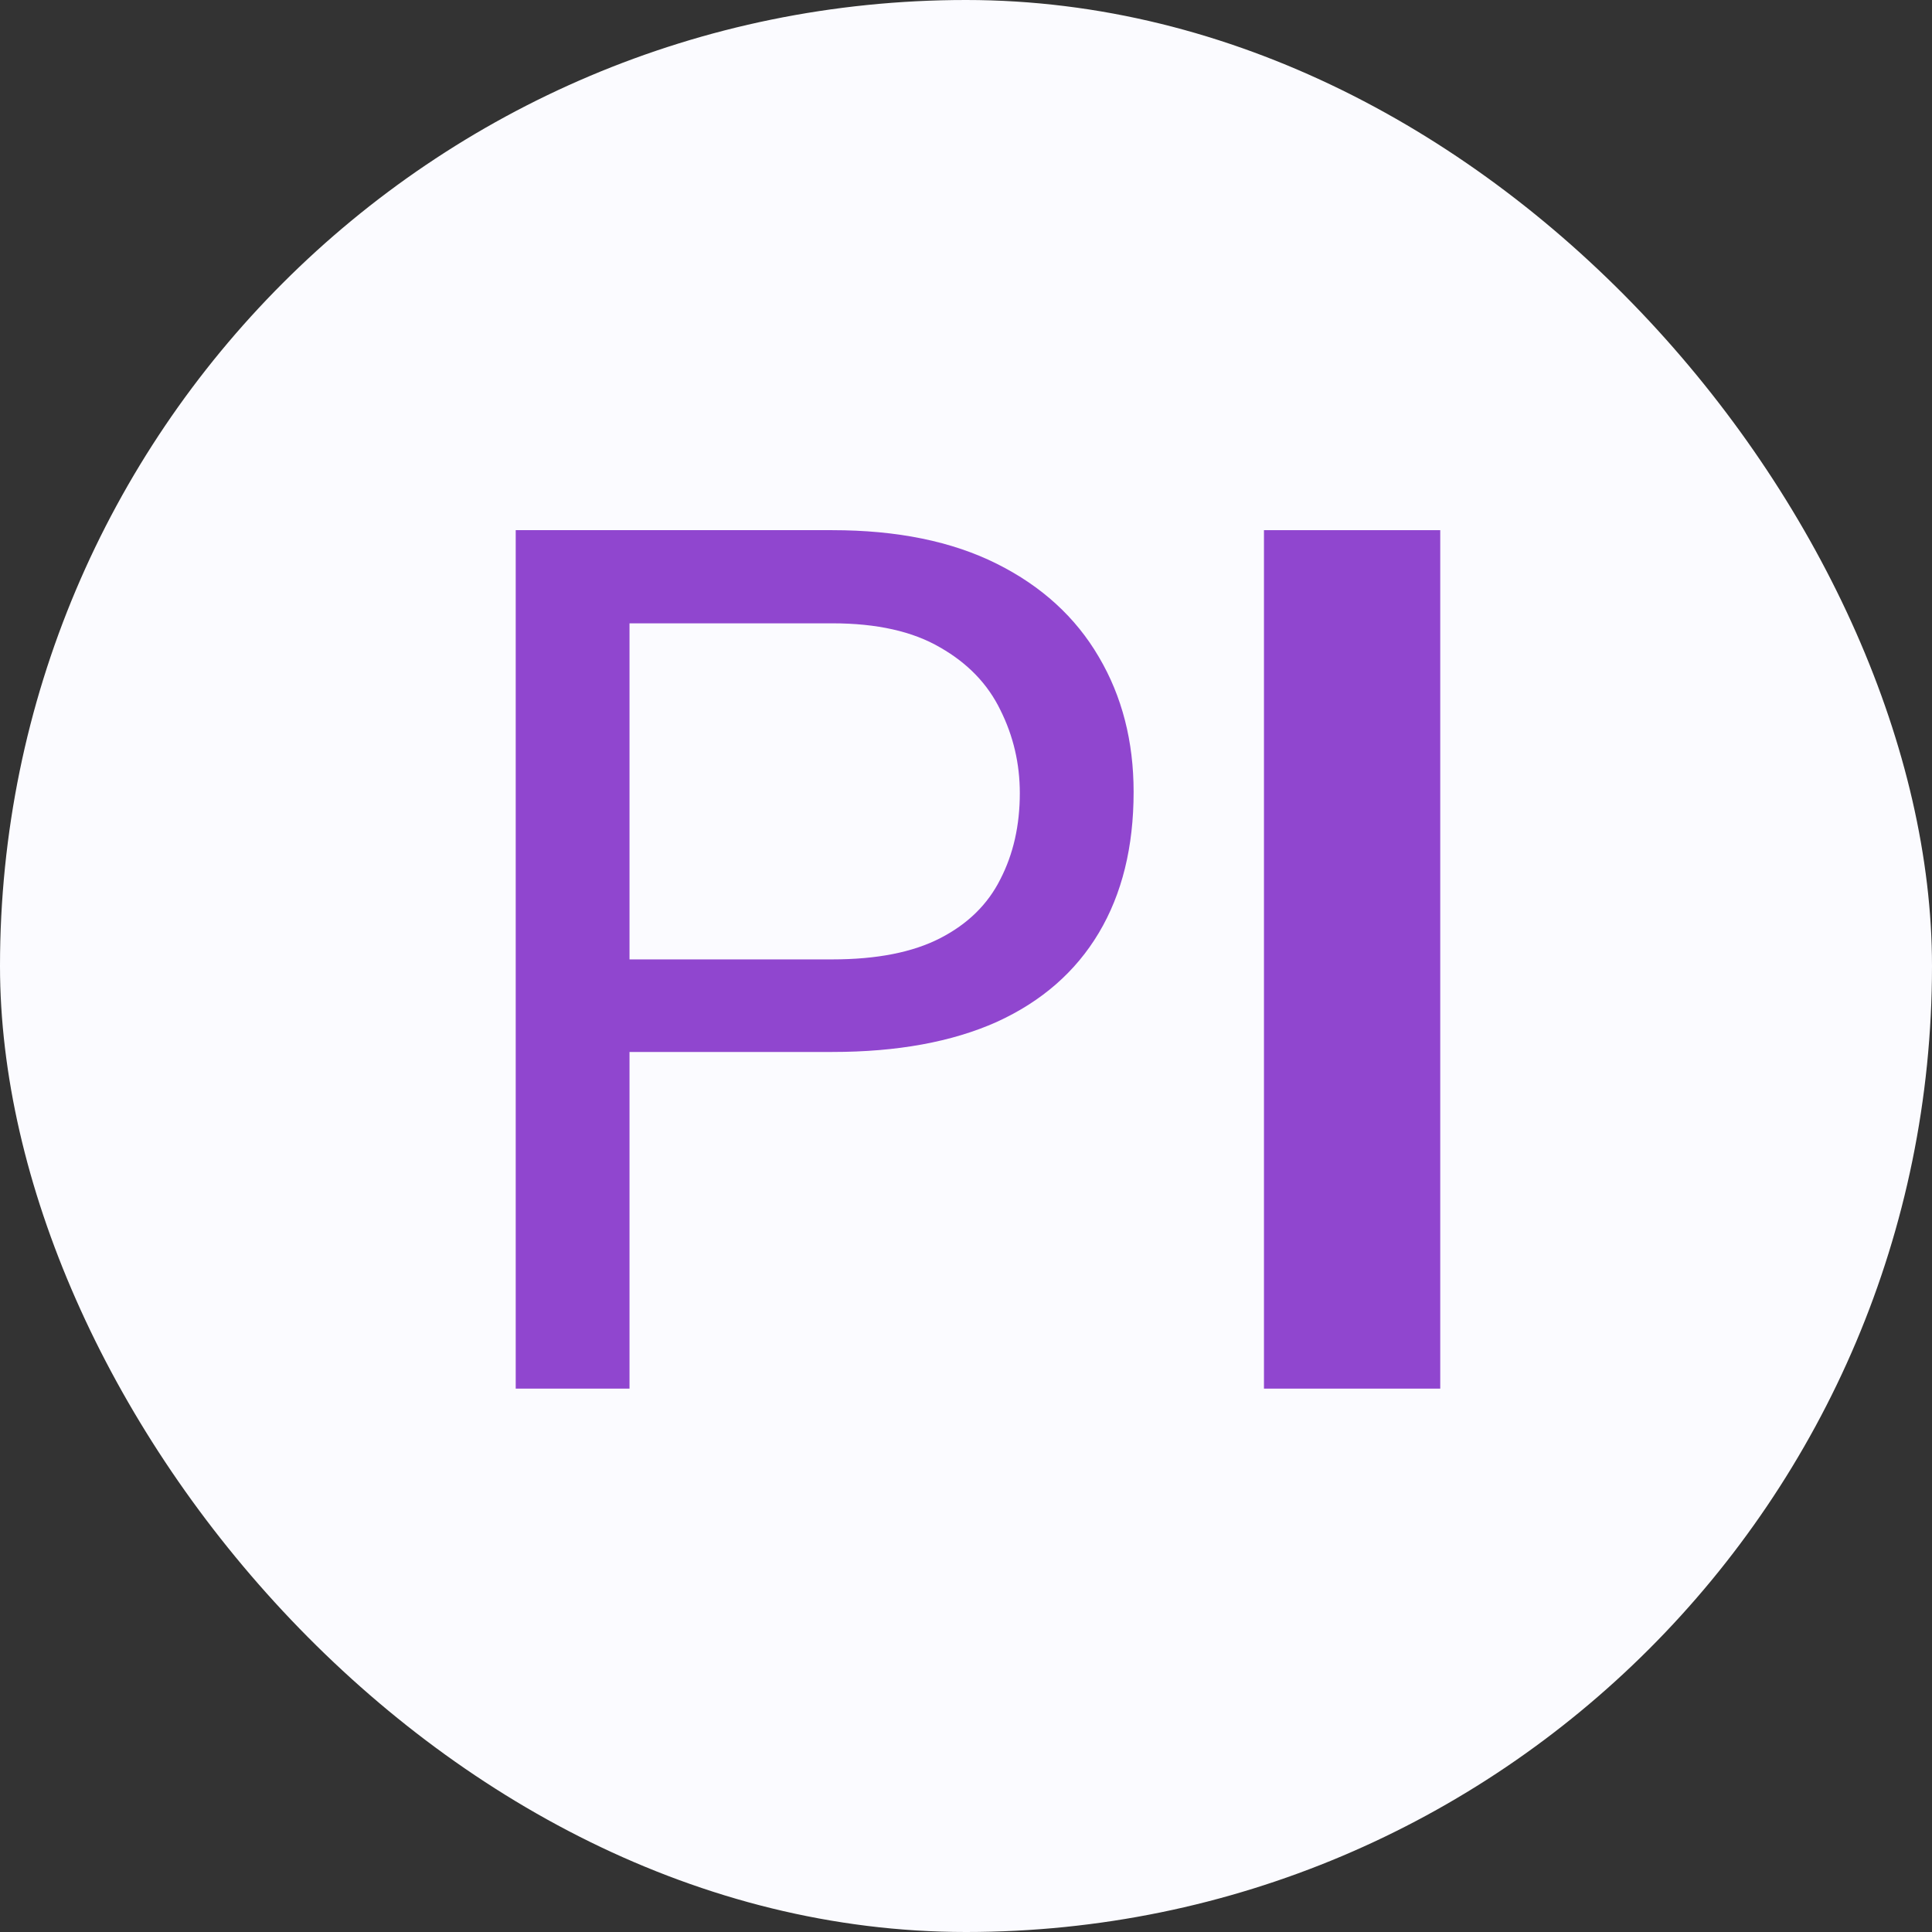 <svg width="160" height="160" viewBox="0 0 160 160" fill="none" xmlns="http://www.w3.org/2000/svg">
<rect x="0" y="0" width="160" height="160" fill="#333333" stroke="none"/>
<rect width="160" height="160" rx="80" fill="#FBFBFF"/>
<path d="M68.93 87.119H49.935V79.453H68.93C72.608 79.453 75.587 78.867 77.865 77.695C80.144 76.523 81.804 74.896 82.846 72.812C83.92 70.729 84.457 68.353 84.457 65.684C84.457 63.242 83.92 60.947 82.846 58.799C81.804 56.65 80.144 54.925 77.865 53.623C75.587 52.288 72.608 51.621 68.93 51.621H52.133V115H42.709V43.906H68.93C74.301 43.906 78.842 44.834 82.553 46.69C86.264 48.545 89.079 51.117 91 54.404C92.921 57.66 93.881 61.387 93.881 65.586C93.881 70.143 92.921 74.033 91 77.256C89.079 80.478 86.264 82.936 82.553 84.629C78.842 86.289 74.301 87.119 68.93 87.119Z" fill="#9046CF"/>
<path d="M119.275 43.906V115H104.676V43.906H119.275Z" fill="#9046CF"/>
</svg>
